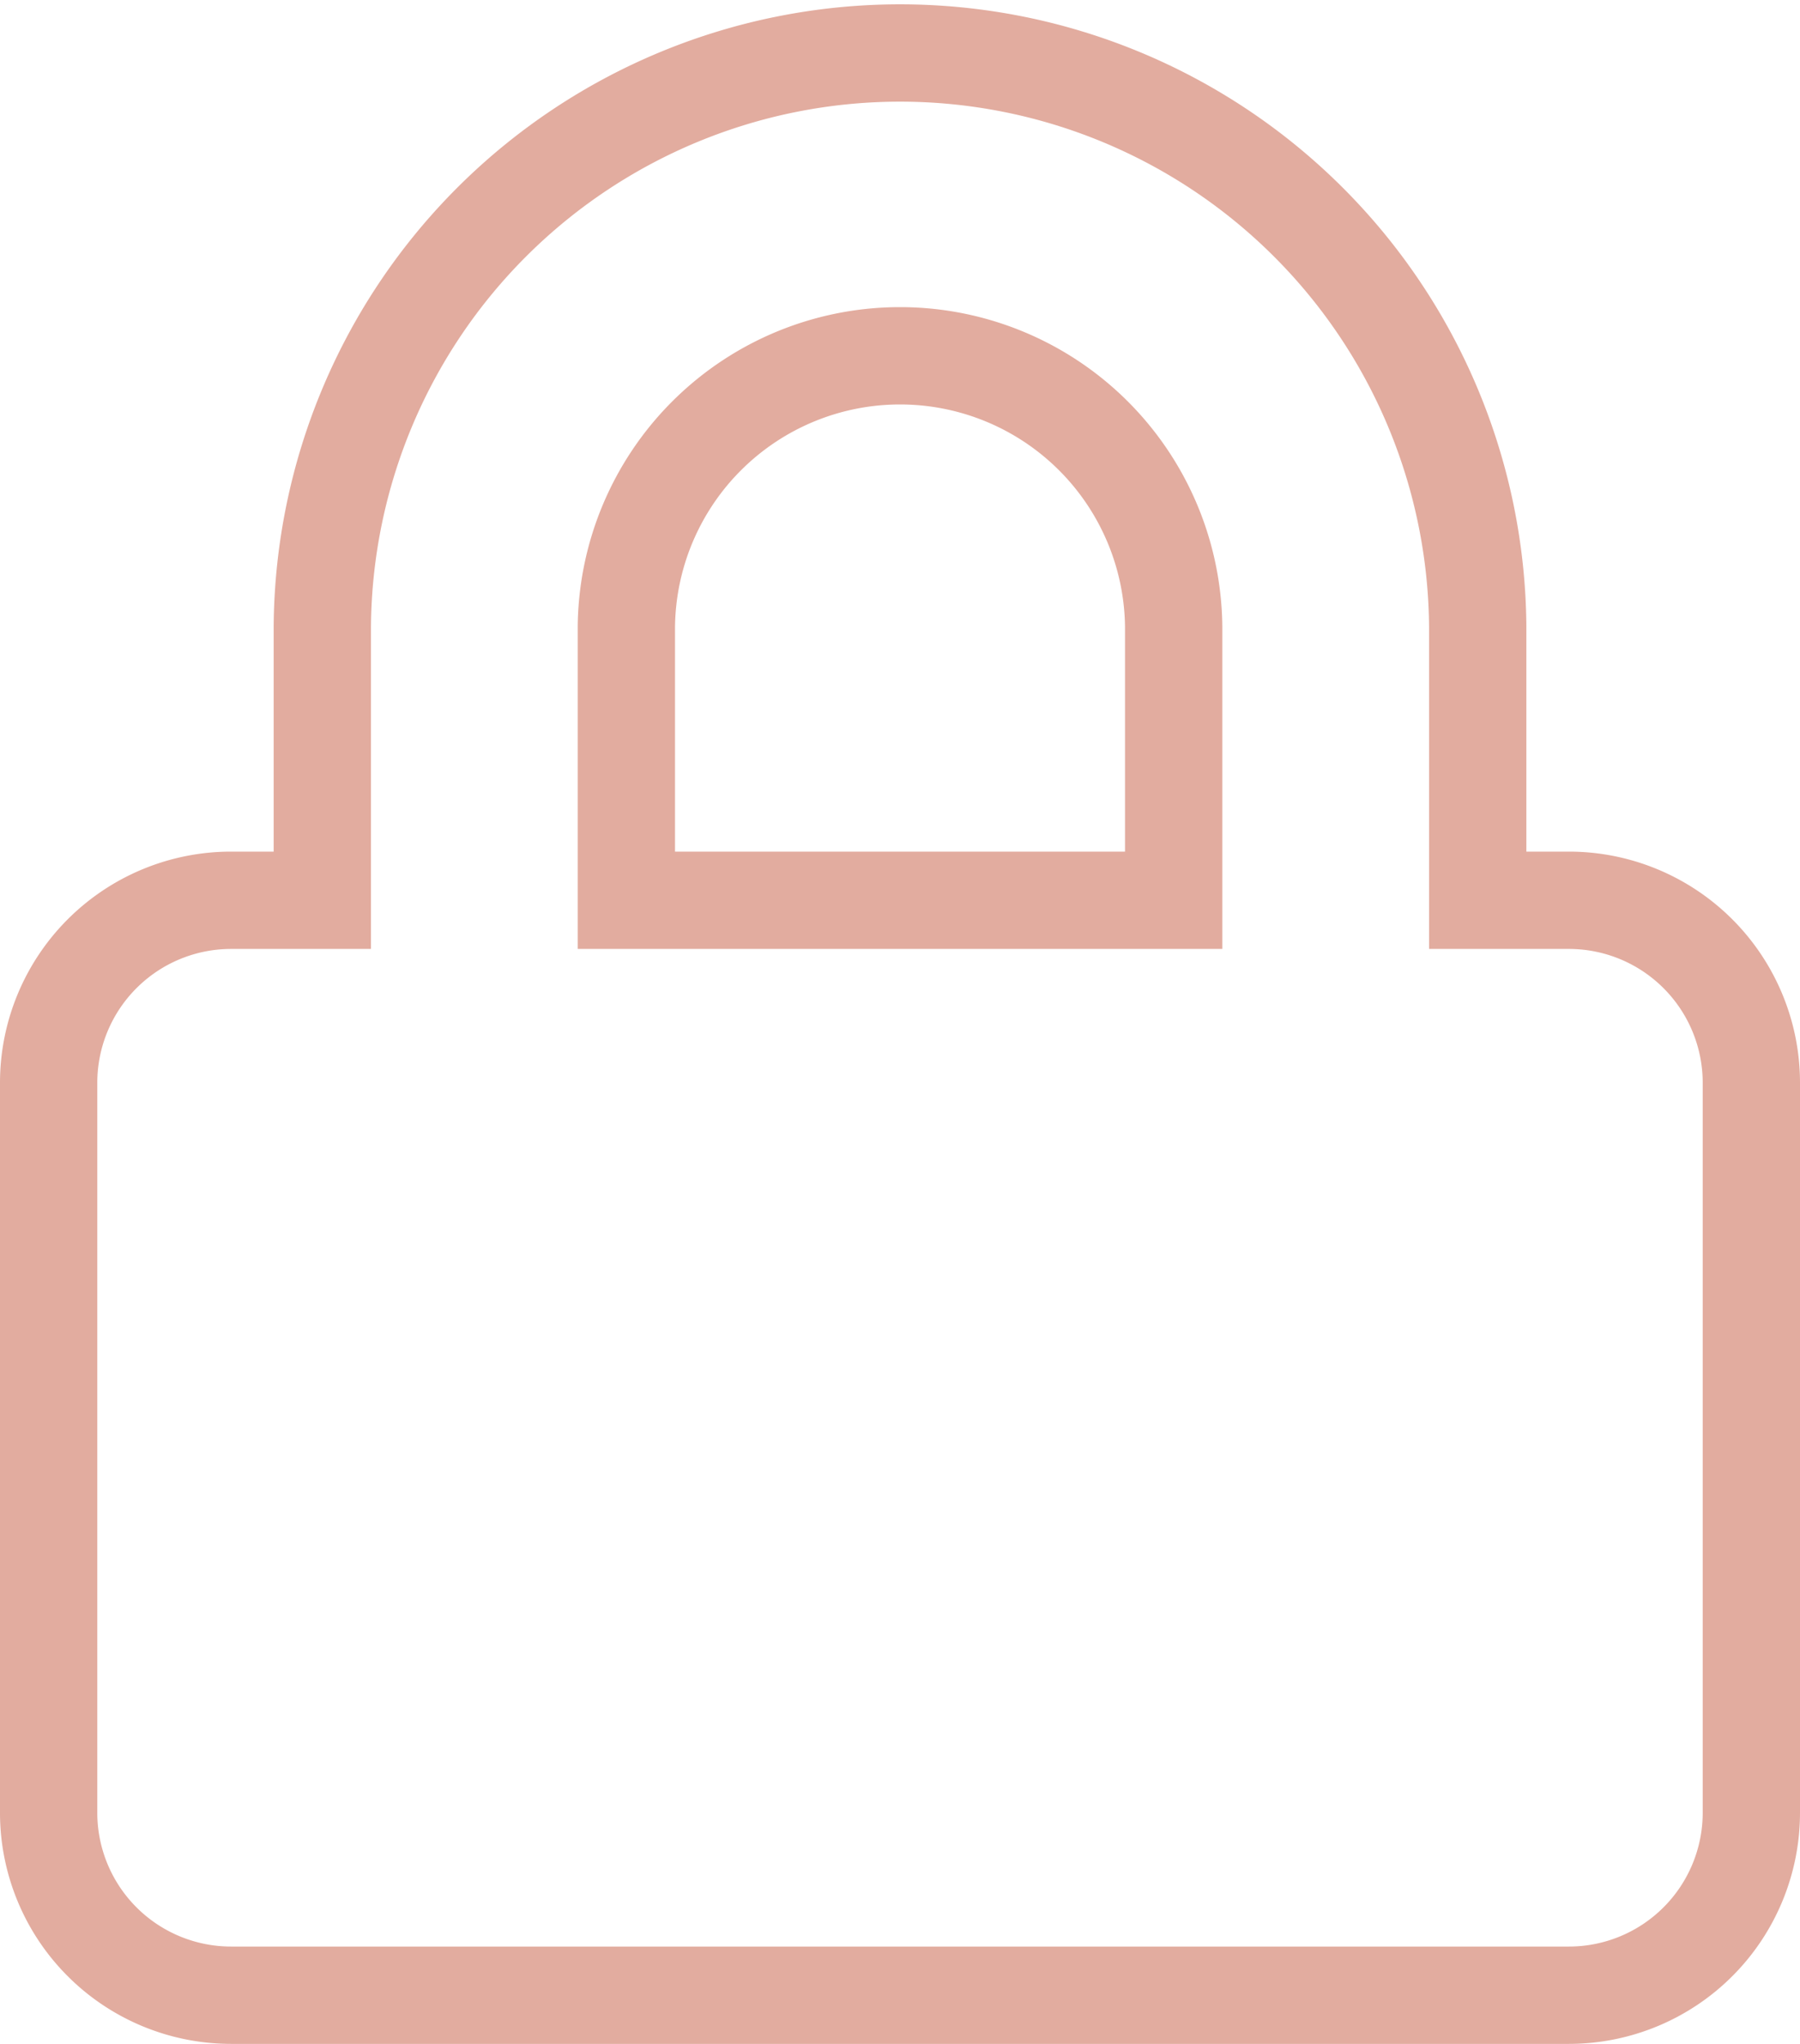 <svg xmlns="http://www.w3.org/2000/svg" width="55.5" height="63" viewBox="0 0 55.5 63">
  <path id="Icon_awesome-lock" data-name="Icon awesome-lock" d="M46.875,26.25H44.063V17.813a17.813,17.813,0,0,0-35.625,0V26.25H5.625A5.626,5.626,0,0,0,0,31.875v22.5A5.626,5.626,0,0,0,5.625,60h41.25A5.626,5.626,0,0,0,52.5,54.375v-22.5A5.626,5.626,0,0,0,46.875,26.25Zm-12.187,0H17.813V17.813a8.438,8.438,0,0,1,16.875,0Z" transform="translate(1.5 1.5)" fill="none" stroke="#e2ac9f" stroke-width="3"/>
</svg>
